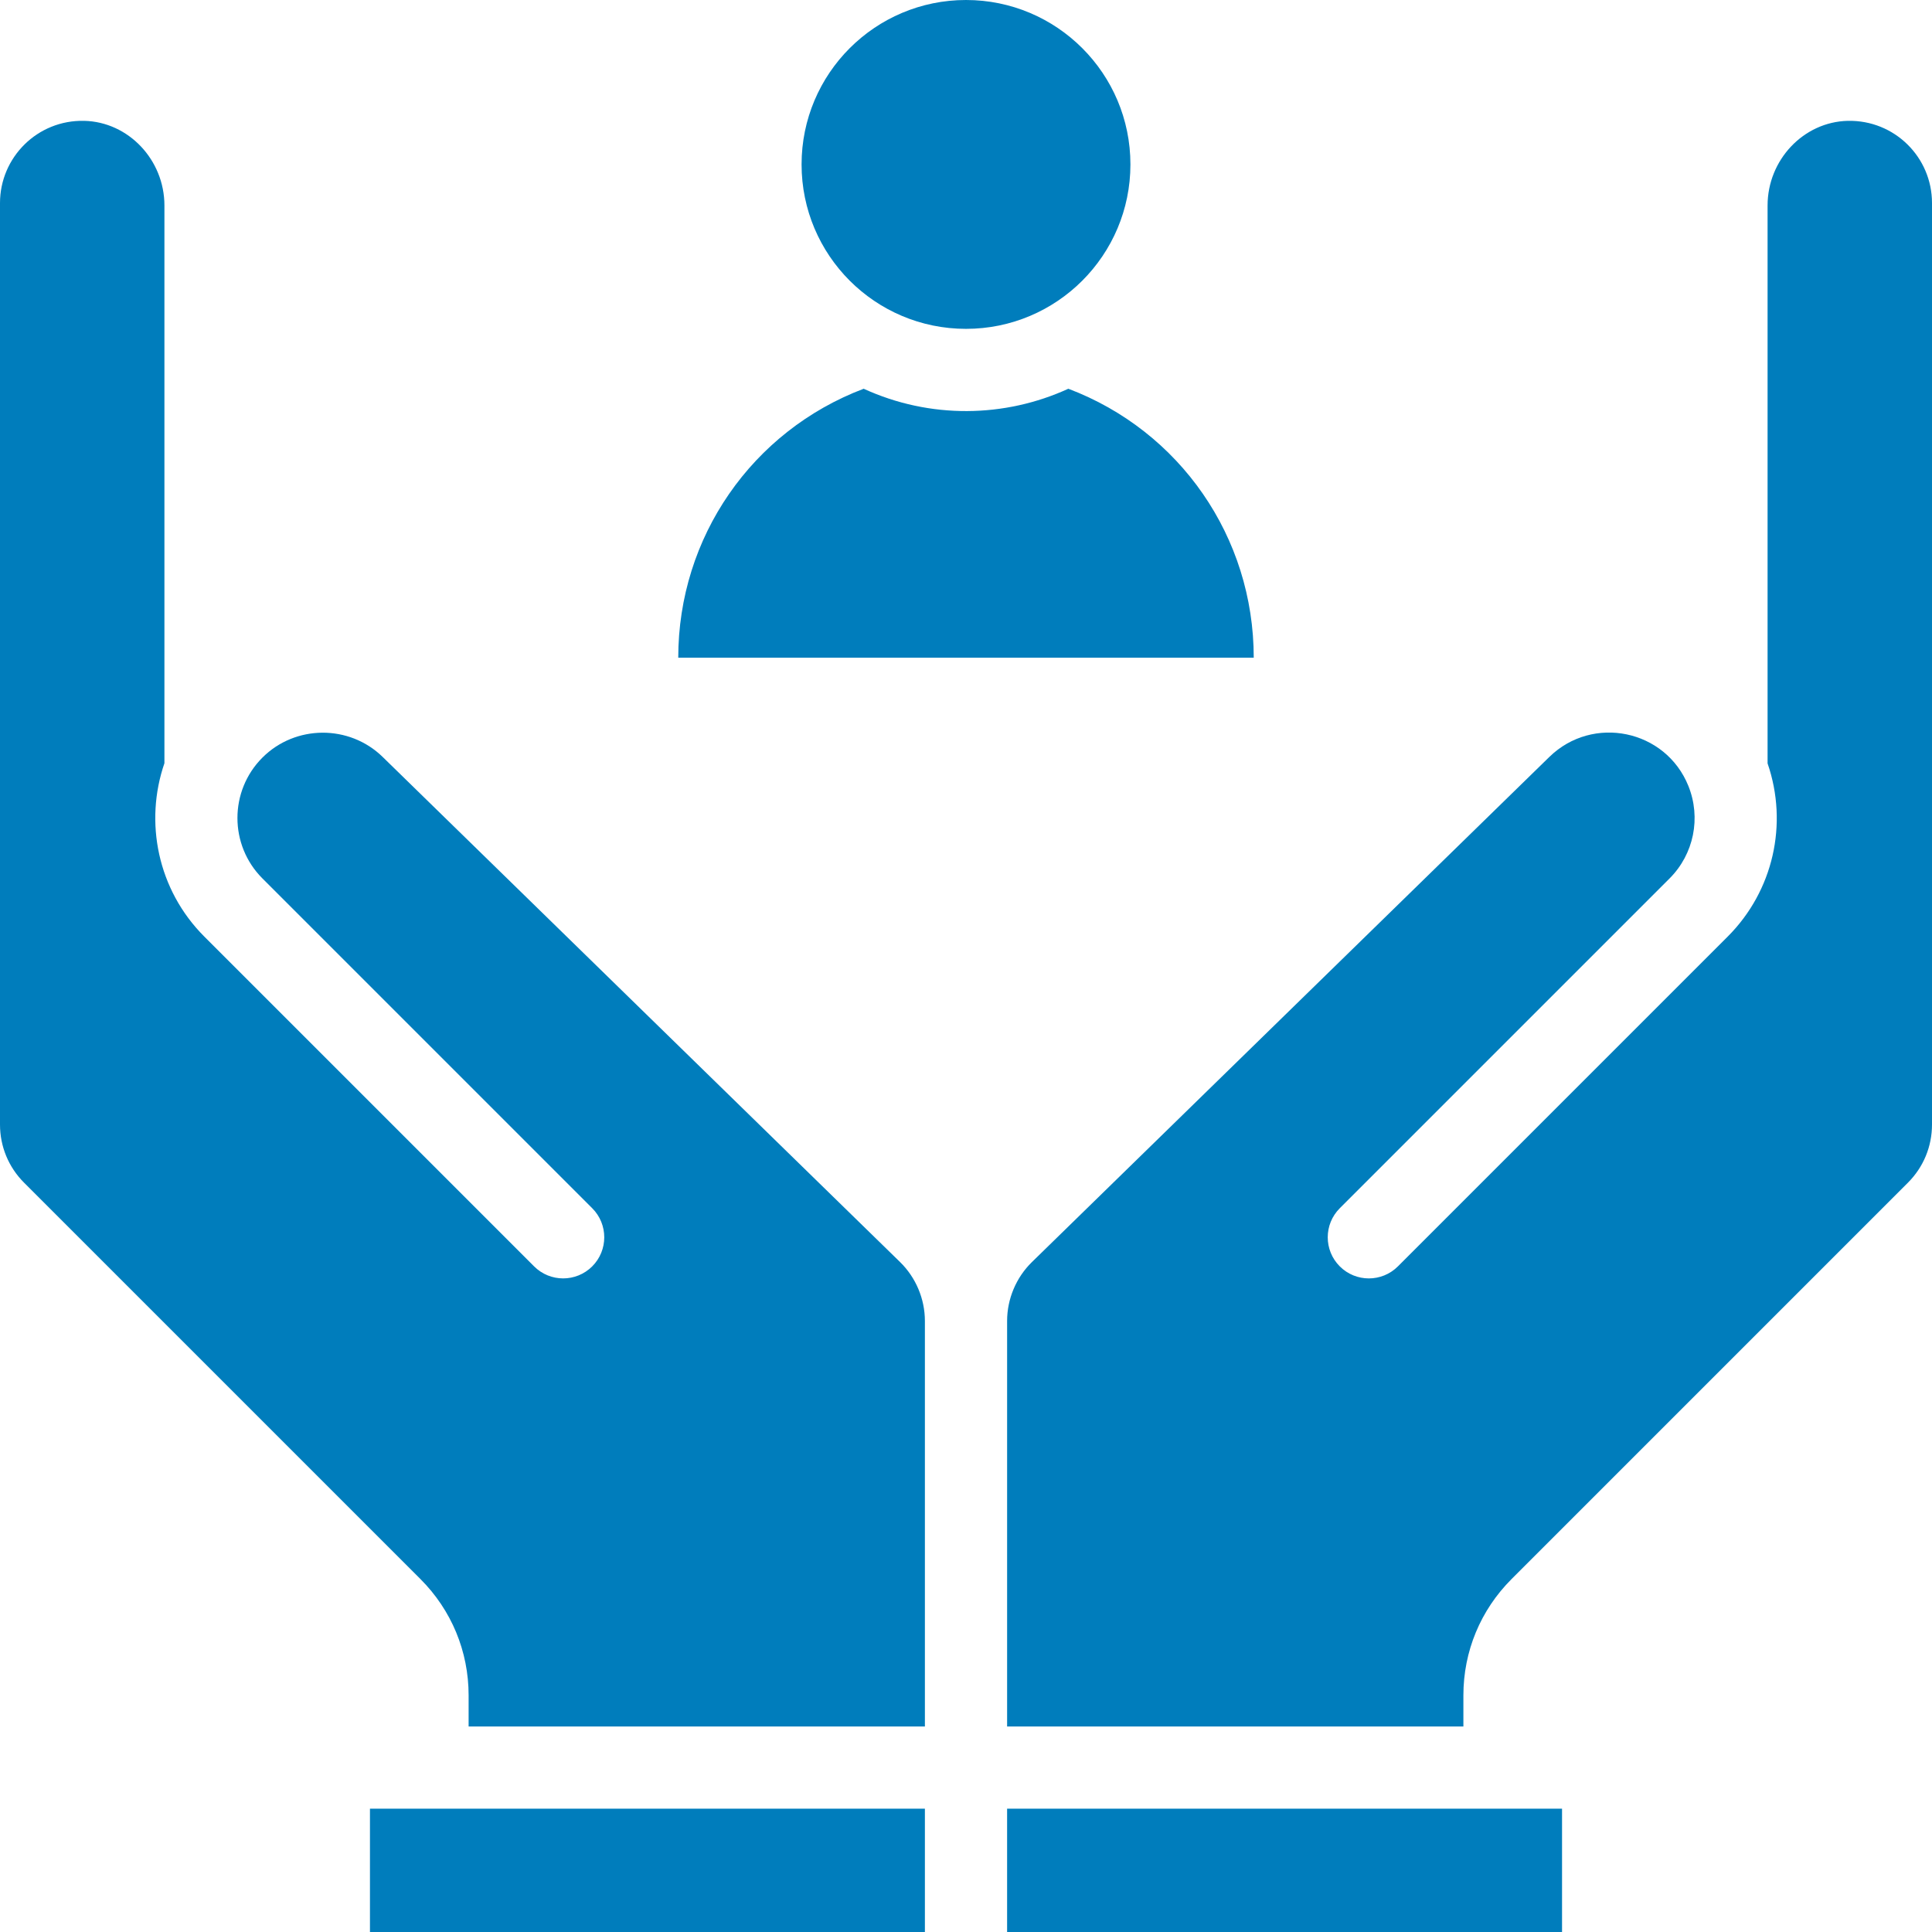 <?xml version="1.0" encoding="UTF-8" standalone="no"?><svg xmlns="http://www.w3.org/2000/svg" xmlns:xlink="http://www.w3.org/1999/xlink" fill="#007dbc" height="510" preserveAspectRatio="xMidYMid meet" version="1" viewBox="1.0 1.0 510.0 510.0" width="510" zoomAndPan="magnify"><g><g><g id="change1_1"><path d="M101.996,200.796c-8.802-8.581-23.034-8.497-31.721,0.19c-8.795,8.795-8.795,23.105,0,31.899l87.058,87.058 c4.237,4.238,4.237,11.109,0,15.346c-4.238,4.237-11.109,4.237-15.346,0l-87.058-87.058 c-12.354-12.355-15.86-30.255-10.524-45.761V55.255c0-12.056-9.498-22.086-21.172-22.356C10.886,32.613,1,42.545,1,54.594 v243.259c0,5.8,2.259,11.252,6.36,15.354l104.626,104.626c8.201,8.2,12.717,19.102,12.717,30.699v8.214h120.447V349.699 c0-5.81-2.385-11.473-6.543-15.537L101.996,200.796z"/><path d="M283.014,103.618c-16.783,7.688-36.498,8.029-54.025,0.001c-29.444,11.156-48.947,39.164-48.947,70.997h151.915 C331.957,142.763,312.456,114.754,283.014,103.618z"/><path d="M266.851 478.447H413.34V511H266.851z"/><path d="M98.66 478.447H245.149V511H98.66z"/><circle cx="256" cy="44.404" r="43.404"/><path d="M488.77,32.899c-11.676,0.271-21.174,10.3-21.174,22.356v147.259c5.503,15.973,1.508,33.686-10.524,45.718 l-87.058,87.058c-4.238,4.238-11.109,4.238-15.346,0c-4.238-4.237-4.238-11.108,0-15.346l87.058-87.058 c6.414-6.415,8.36-16.004,4.958-24.431c-6.016-14.88-25.22-18.832-36.684-7.654l-136.61,133.365 c-4.153,4.06-6.538,9.723-6.538,15.533v107.046h120.447v-8.214c0-11.597,4.516-22.499,12.717-30.699L504.64,313.206 c4.101-4.101,6.36-9.554,6.36-15.354V54.594C511,42.518,501.124,32.646,488.77,32.899z"/></g></g></g></svg>